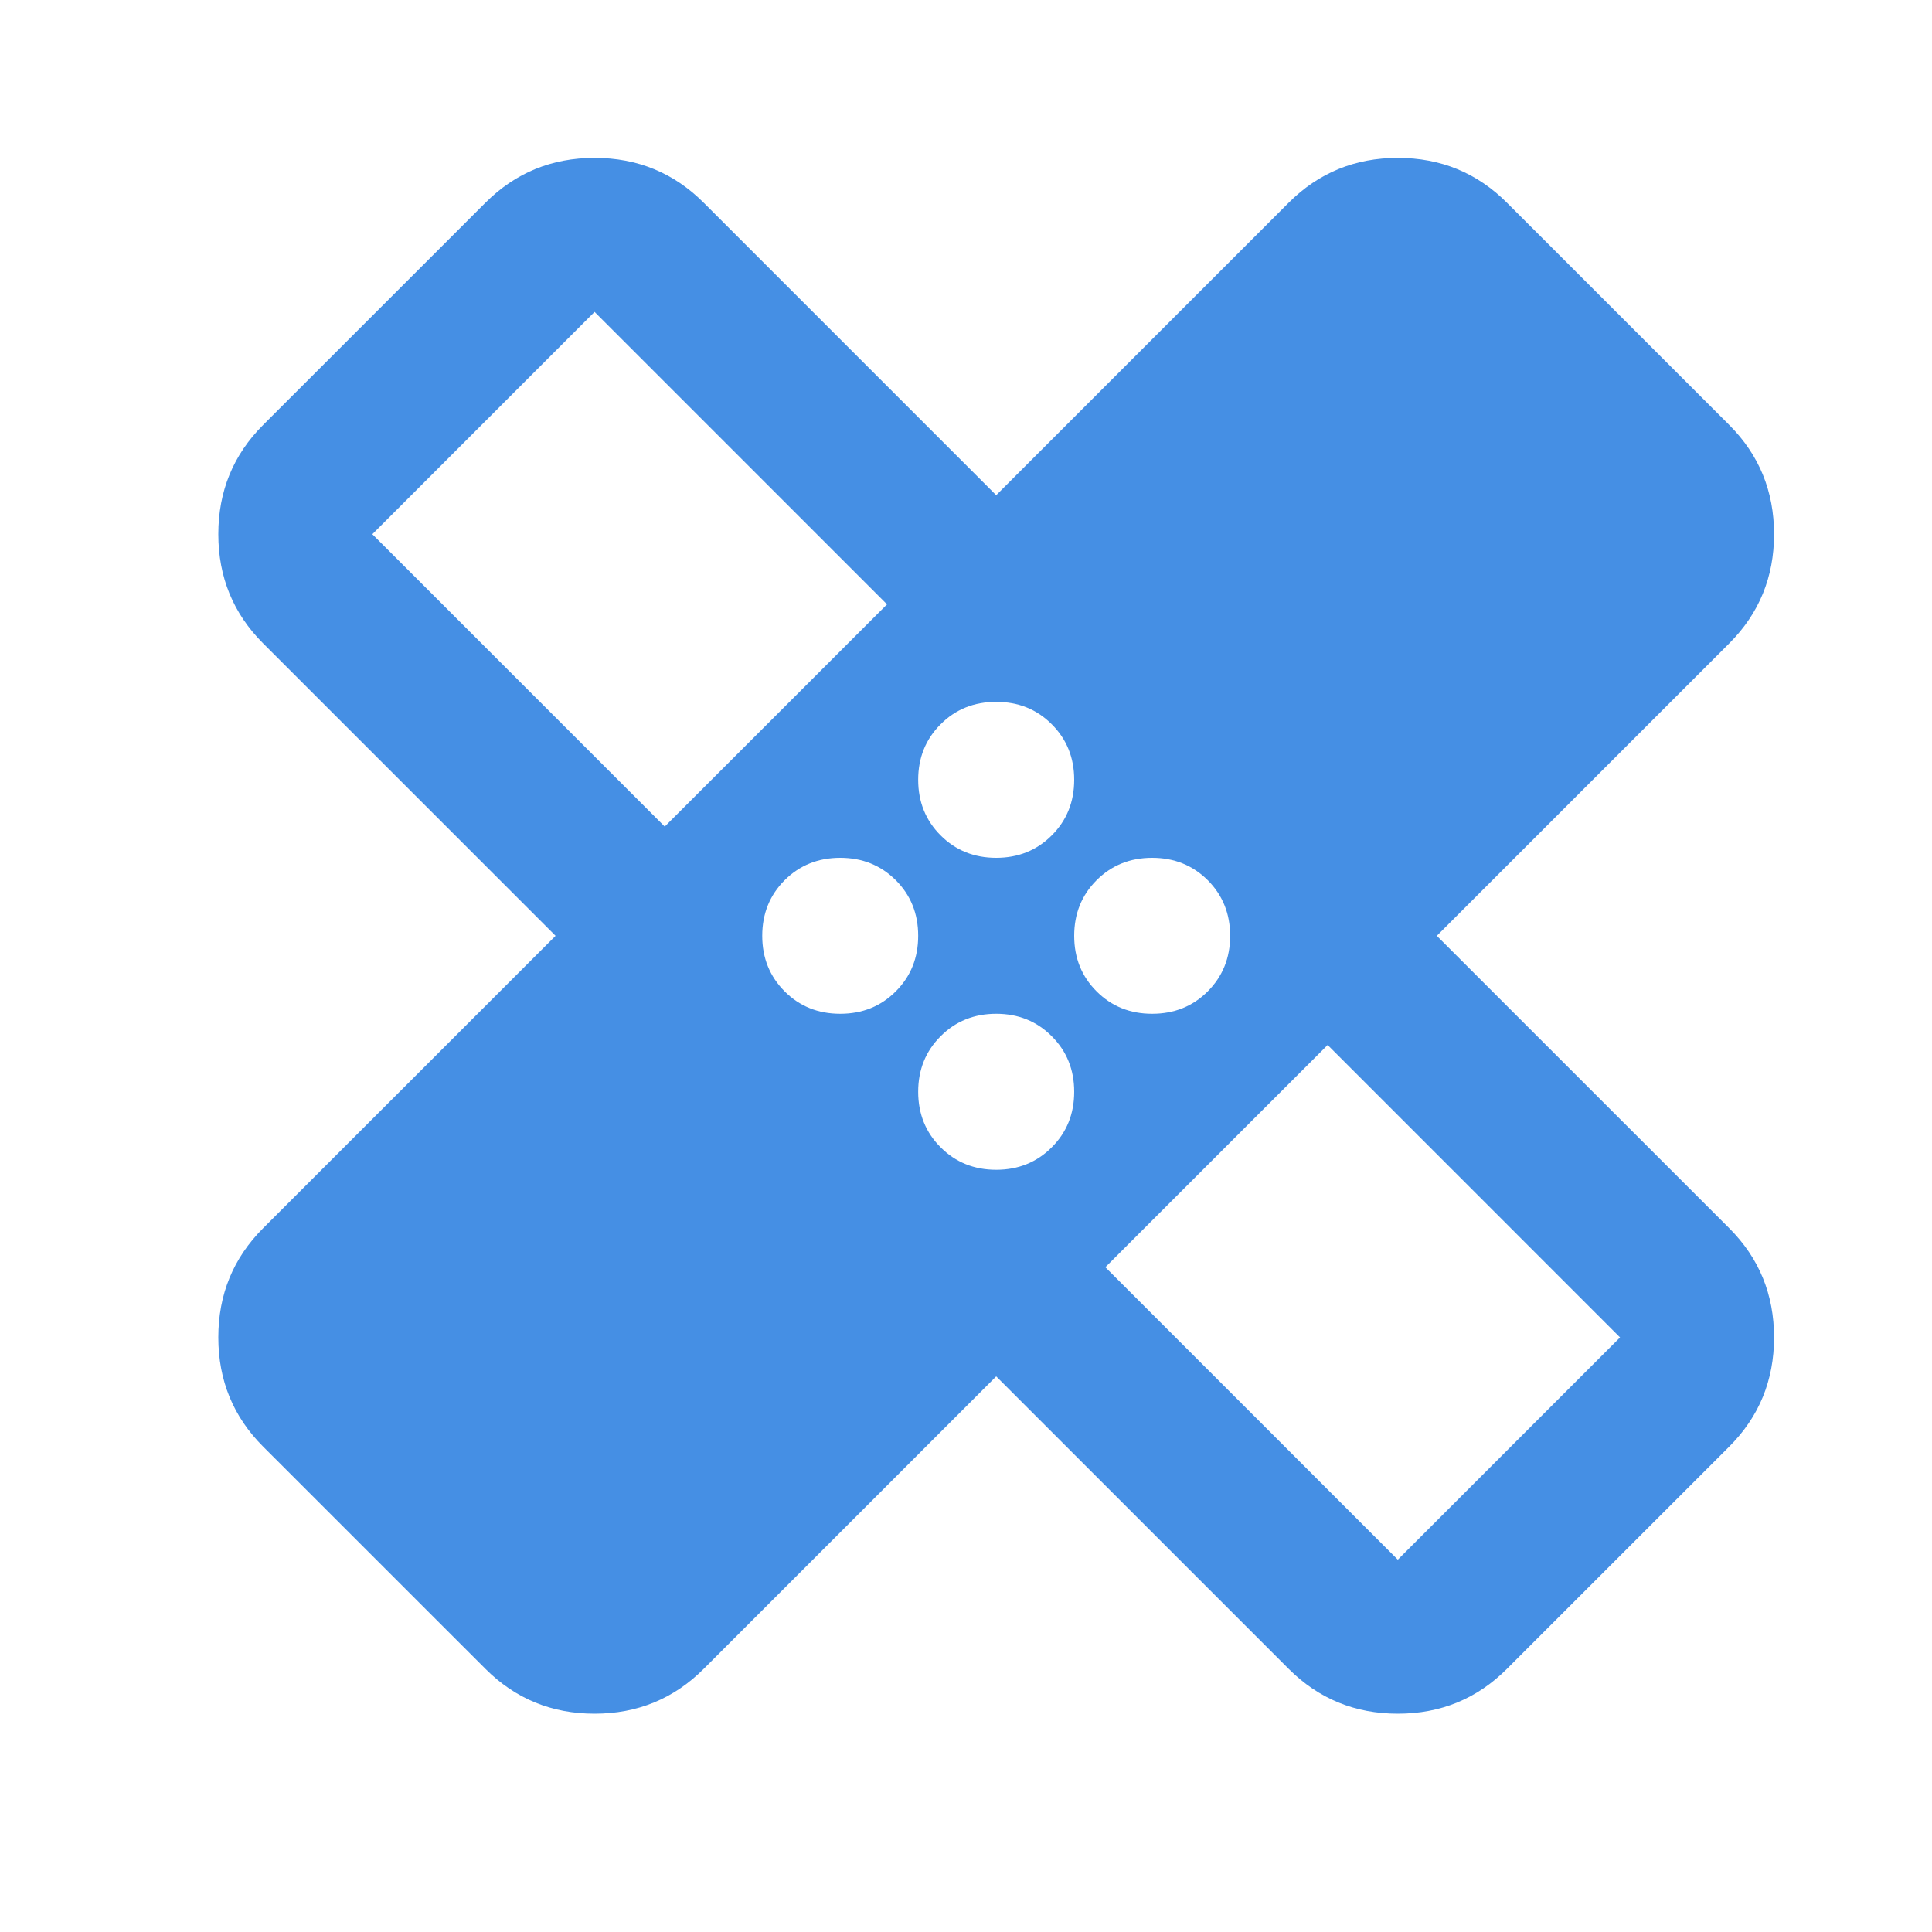 <?xml version="1.0" encoding="UTF-8"?>
<svg xmlns="http://www.w3.org/2000/svg" width="32" height="32" viewBox="0 0 32 32" fill="none">
  <path d="M16.5 22.797L11.656 27.641C11.161 28.136 10.558 28.384 9.848 28.384C9.137 28.384 8.535 28.136 8.04 27.641L4.358 23.96C3.863 23.465 3.616 22.862 3.616 22.152C3.616 21.441 3.863 20.838 4.358 20.343L9.202 15.5L4.358 10.656C3.863 10.161 3.616 9.558 3.616 8.848C3.616 8.137 3.863 7.534 4.358 7.039L8.04 3.358C8.535 2.863 9.137 2.615 9.848 2.615C10.558 2.615 11.161 2.863 11.656 3.358L16.5 8.202L21.344 3.358C21.839 2.863 22.442 2.615 23.152 2.615C23.863 2.615 24.465 2.863 24.96 3.358L28.642 7.039C29.137 7.534 29.384 8.137 29.384 8.848C29.384 9.558 29.137 10.161 28.642 10.656L23.798 15.5L28.642 20.343C29.137 20.838 29.384 21.441 29.384 22.152C29.384 22.862 29.137 23.465 28.642 23.96L24.96 27.641C24.465 28.136 23.863 28.384 23.152 28.384C22.442 28.384 21.839 28.136 21.344 27.641L16.5 22.797ZM16.5 14.208C16.866 14.208 17.173 14.084 17.42 13.837C17.668 13.589 17.792 13.282 17.792 12.916C17.792 12.55 17.668 12.243 17.42 11.996C17.173 11.748 16.866 11.625 16.5 11.625C16.134 11.625 15.827 11.748 15.58 11.996C15.332 12.243 15.208 12.55 15.208 12.916C15.208 13.282 15.332 13.589 15.58 13.837C15.827 14.084 16.134 14.208 16.5 14.208ZM11.01 13.691L14.692 10.01L9.848 5.166L6.167 8.848L11.01 13.691ZM13.917 16.791C14.283 16.791 14.589 16.668 14.837 16.42C15.085 16.172 15.208 15.866 15.208 15.5C15.208 15.134 15.085 14.827 14.837 14.579C14.589 14.332 14.283 14.208 13.917 14.208C13.551 14.208 13.244 14.332 12.996 14.579C12.749 14.827 12.625 15.134 12.625 15.5C12.625 15.866 12.749 16.172 12.996 16.42C13.244 16.668 13.551 16.791 13.917 16.791ZM16.5 19.375C16.866 19.375 17.173 19.251 17.42 19.003C17.668 18.756 17.792 18.449 17.792 18.083C17.792 17.717 17.668 17.41 17.42 17.163C17.173 16.915 16.866 16.791 16.5 16.791C16.134 16.791 15.827 16.915 15.58 17.163C15.332 17.41 15.208 17.717 15.208 18.083C15.208 18.449 15.332 18.756 15.58 19.003C15.827 19.251 16.134 19.375 16.5 19.375ZM19.083 16.791C19.449 16.791 19.756 16.668 20.004 16.42C20.251 16.172 20.375 15.866 20.375 15.5C20.375 15.134 20.251 14.827 20.004 14.579C19.756 14.332 19.449 14.208 19.083 14.208C18.717 14.208 18.411 14.332 18.163 14.579C17.915 14.827 17.792 15.134 17.792 15.5C17.792 15.866 17.915 16.172 18.163 16.42C18.411 16.668 18.717 16.791 19.083 16.791ZM18.308 20.989L23.152 25.833L26.833 22.152L21.99 17.308L18.308 20.989Z" fill="#458FE4"></path>
</svg>
